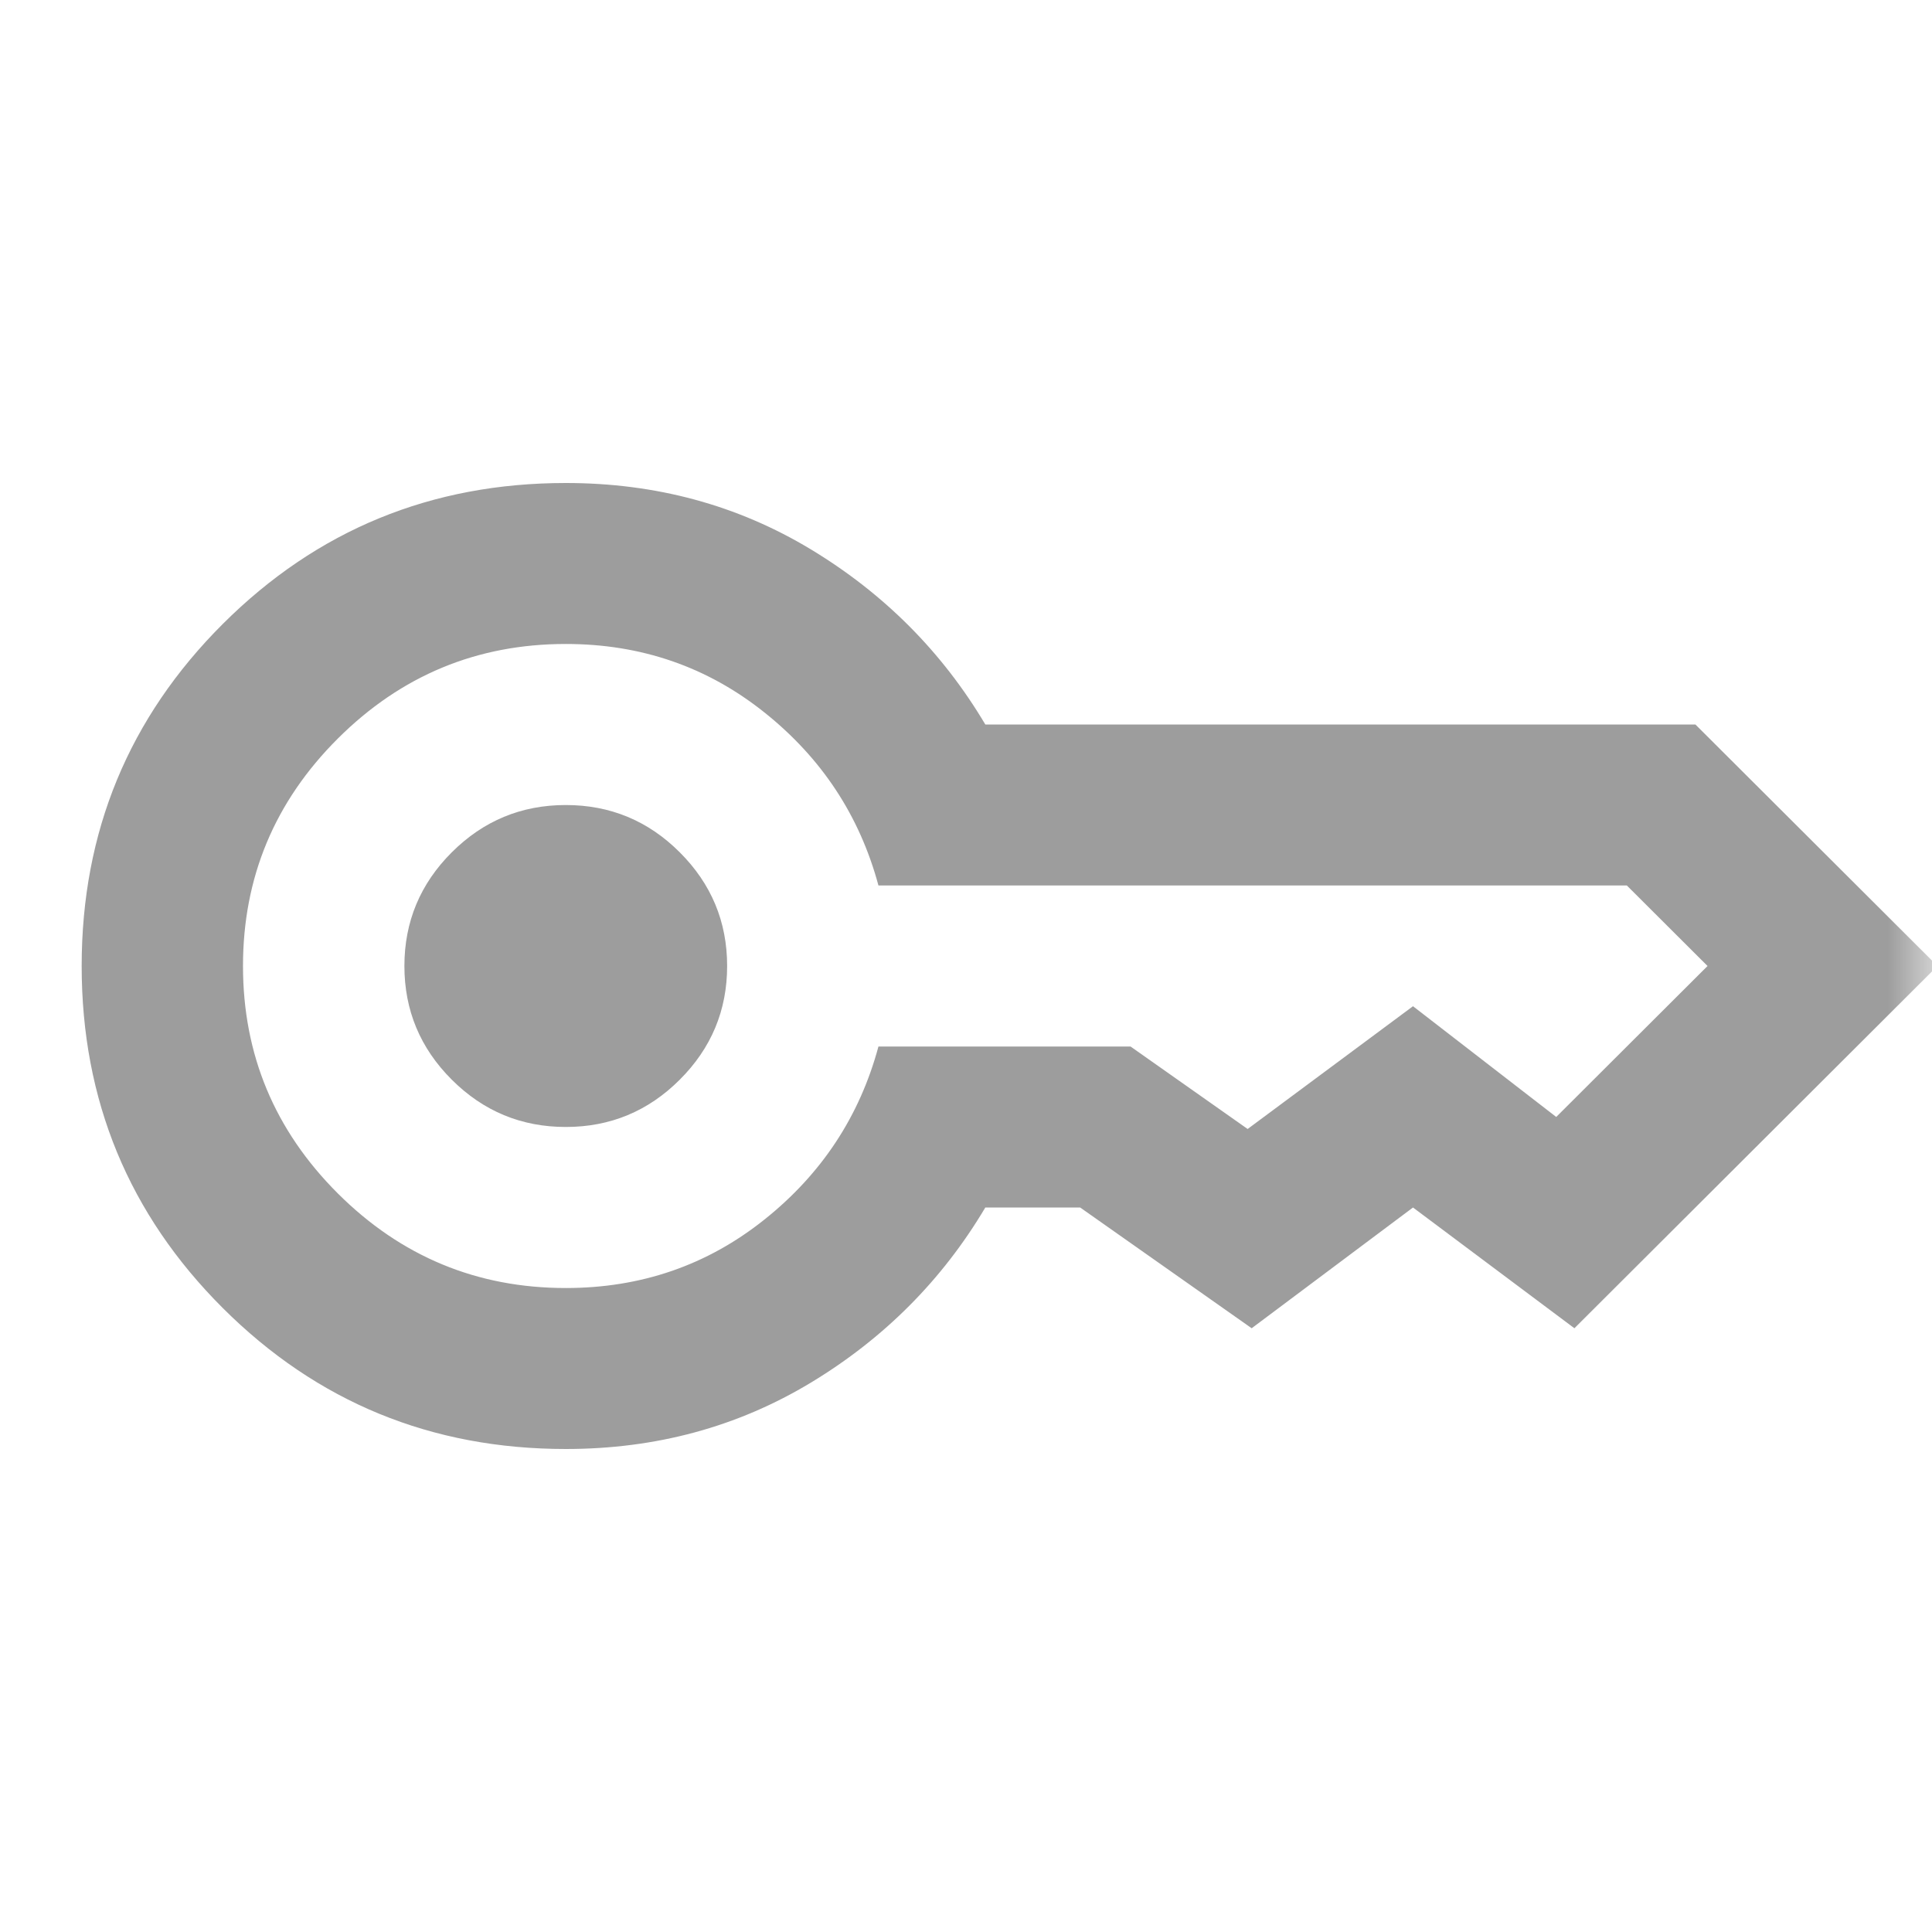 <svg width="22" height="22" viewBox="0 0 22 22" fill="none" xmlns="http://www.w3.org/2000/svg">
<g id="key">
<mask id="mask0_740_10548" style="mask-type:alpha" maskUnits="userSpaceOnUse" x="0" y="0" width="22" height="22">
<rect id="Bounding box" width="22" height="22" fill="#D9D9D9"/>
</mask>
<g mask="url(#mask0_740_10548)">
<path id="key_2" d="M6.443 12.833C5.937 12.833 5.505 12.654 5.145 12.295C4.785 11.936 4.605 11.504 4.605 11C4.605 10.496 4.785 10.064 5.145 9.705C5.505 9.346 5.937 9.167 6.443 9.167C6.948 9.167 7.381 9.346 7.74 9.705C8.1 10.064 8.28 10.496 8.28 11C8.28 11.504 8.1 11.936 7.74 12.295C7.381 12.654 6.948 12.833 6.443 12.833ZM6.443 16.5C4.911 16.5 3.61 15.965 2.538 14.896C1.466 13.826 0.93 12.528 0.93 11C0.93 9.472 1.466 8.174 2.538 7.104C3.61 6.035 4.911 5.5 6.443 5.5C7.469 5.5 8.399 5.752 9.234 6.256C10.068 6.76 10.73 7.425 11.22 8.25H19.306L22.062 11L17.928 15.125L16.09 13.75L14.253 15.125L12.3 13.75H11.22C10.73 14.575 10.068 15.24 9.234 15.744C8.399 16.248 7.469 16.5 6.443 16.5ZM6.443 14.667C7.3 14.667 8.054 14.407 8.705 13.887C9.356 13.368 9.789 12.711 10.003 11.917H12.874L14.207 12.856L16.09 11.458L17.721 12.719L19.444 11L18.525 10.083H10.003C9.789 9.289 9.356 8.632 8.705 8.113C8.054 7.593 7.3 7.333 6.443 7.333C5.432 7.333 4.567 7.692 3.847 8.41C3.127 9.128 2.767 9.992 2.767 11C2.767 12.008 3.127 12.871 3.847 13.59C4.567 14.308 5.432 14.667 6.443 14.667Z" fill="#9D9D9D"/>
</g>
</g>
</svg>
